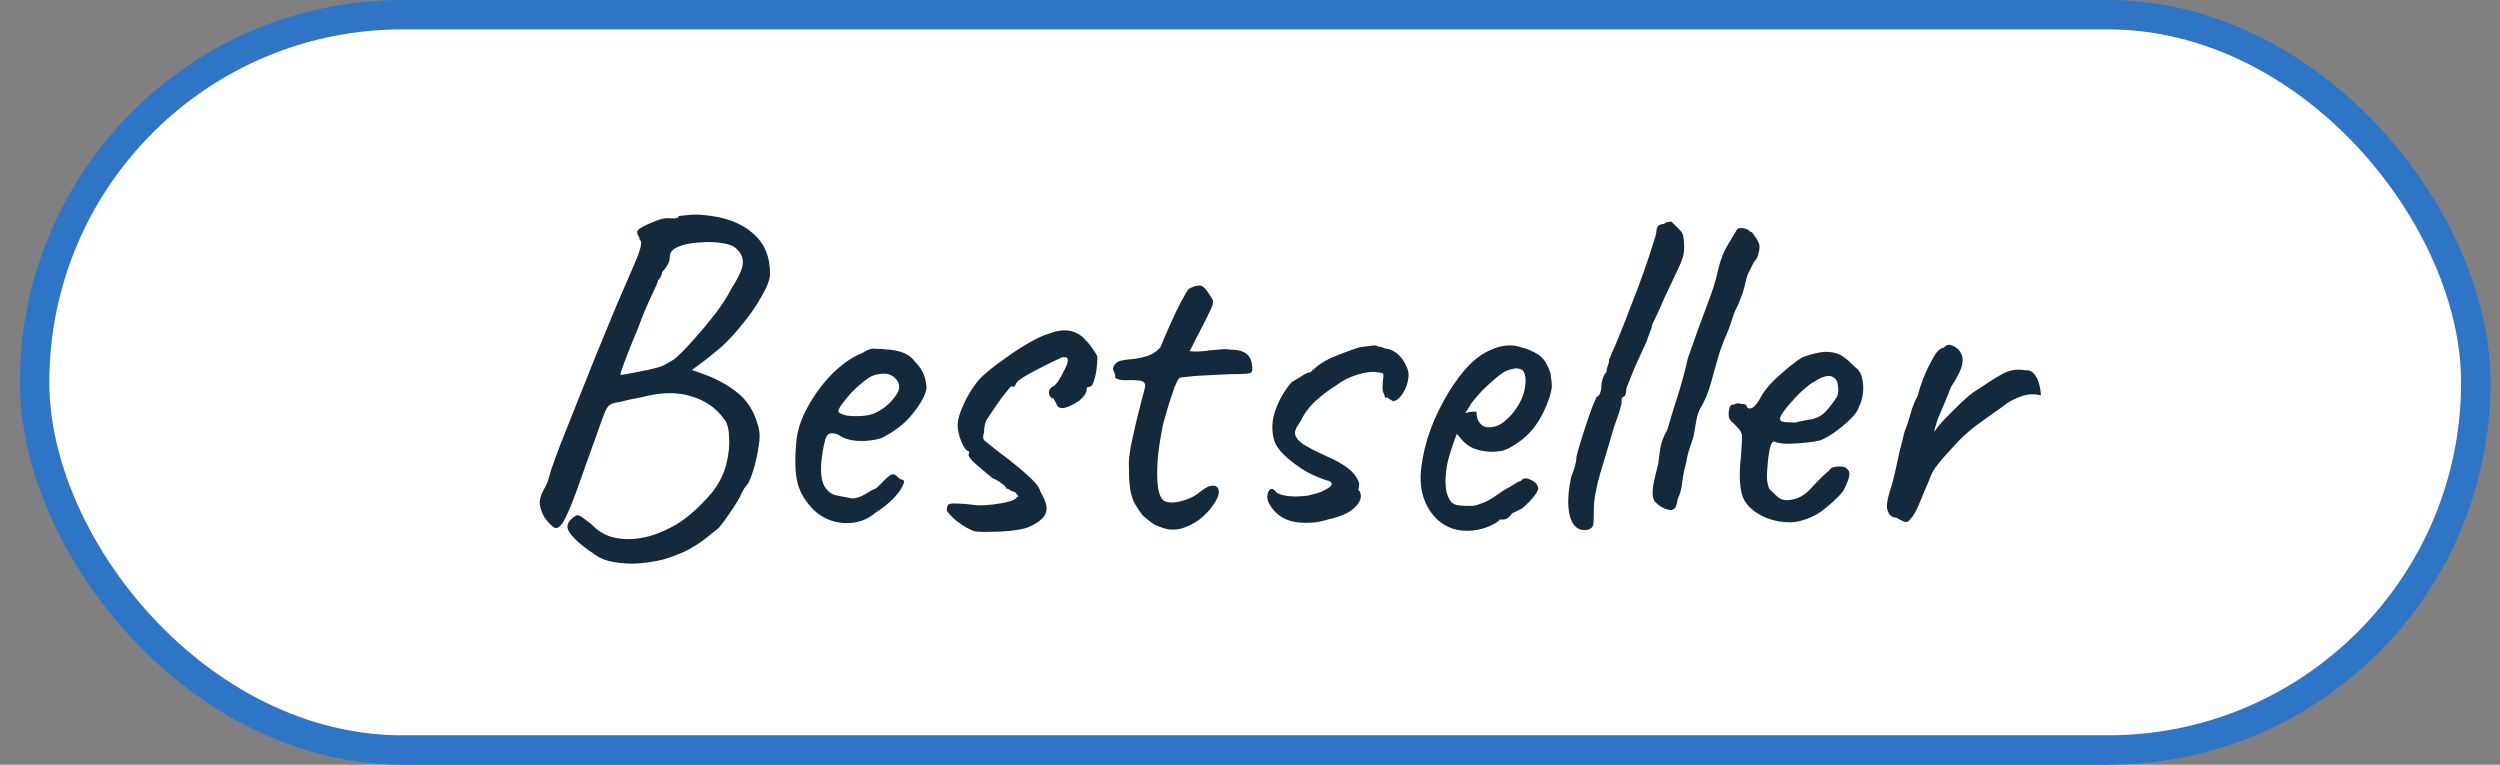 <svg width="85" height="26" viewBox="0 0 85 26" fill="none" xmlns="http://www.w3.org/2000/svg">
<rect x="0" y="0" width="85" height="26" fill="#808080" stroke="none"/>
<rect x="1.177" y="0.5" width="83" height="25" rx="12.5" fill="white"/>
<path d="M20.308 18.912C19.85 18.613 19.54 18.352 19.38 18.128C19.22 17.915 19.284 17.717 19.572 17.536C19.636 17.493 19.738 17.531 19.876 17.648C20.026 17.755 20.148 17.856 20.244 17.952C20.458 18.144 20.719 18.261 21.028 18.304C21.348 18.357 21.706 18.331 22.1 18.224C22.548 18.085 22.938 17.893 23.268 17.648C23.61 17.392 23.93 17.083 24.228 16.72C24.452 16.432 24.607 16.123 24.692 15.792C24.778 15.451 24.81 15.136 24.788 14.848C24.778 14.56 24.719 14.357 24.612 14.24C24.346 13.867 23.972 13.611 23.492 13.472C23.023 13.323 22.468 13.333 21.828 13.504C21.754 13.515 21.642 13.536 21.492 13.568C21.343 13.6 21.21 13.632 21.092 13.664C20.975 13.685 20.911 13.696 20.9 13.696C20.826 13.717 20.767 13.744 20.724 13.776C20.682 13.797 20.628 13.877 20.564 14.016C20.511 14.144 20.426 14.379 20.308 14.72C20.191 15.051 20.015 15.541 19.78 16.192C19.556 16.843 19.375 17.307 19.236 17.584C19.108 17.851 18.991 17.973 18.884 17.952C18.788 17.92 18.666 17.803 18.516 17.6C18.431 17.451 18.378 17.307 18.356 17.168C18.335 17.019 18.378 16.848 18.484 16.656C18.538 16.56 18.58 16.475 18.612 16.4C18.644 16.315 18.687 16.171 18.74 15.968C18.794 15.808 18.895 15.531 19.044 15.136C19.204 14.731 19.391 14.261 19.604 13.728C19.818 13.184 20.042 12.624 20.276 12.048C20.511 11.472 20.735 10.928 20.948 10.416C21.172 9.904 21.359 9.472 21.508 9.12C21.658 8.789 21.748 8.549 21.78 8.4C21.812 8.251 21.802 8.171 21.748 8.16C21.748 8.107 21.732 8.059 21.7 8.016C21.668 7.963 21.658 7.915 21.668 7.872C21.668 7.829 21.738 7.771 21.876 7.696C22.026 7.621 22.186 7.552 22.356 7.488C22.538 7.424 22.676 7.403 22.772 7.424C22.826 7.424 22.89 7.424 22.964 7.424C23.039 7.413 23.076 7.387 23.076 7.344C23.108 7.344 23.21 7.333 23.38 7.312C23.551 7.291 23.738 7.291 23.94 7.312C24.655 7.376 25.21 7.584 25.604 7.936C25.999 8.277 26.191 8.747 26.18 9.344C26.17 9.525 26.074 9.771 25.892 10.08C25.722 10.389 25.508 10.699 25.252 11.008C25.007 11.317 24.767 11.579 24.532 11.792C24.394 11.909 24.244 12.032 24.084 12.16C23.935 12.277 23.802 12.379 23.684 12.464C23.578 12.539 23.524 12.576 23.524 12.576C23.524 12.576 23.567 12.592 23.652 12.624C23.738 12.656 23.828 12.688 23.924 12.72C24.415 12.901 24.82 13.131 25.14 13.408C25.46 13.685 25.679 14.069 25.796 14.56C25.839 14.72 25.839 14.917 25.796 15.152C25.764 15.387 25.716 15.621 25.652 15.856C25.588 16.08 25.519 16.272 25.444 16.432C25.37 16.507 25.311 16.587 25.268 16.672C25.226 16.747 25.204 16.784 25.204 16.784C25.204 16.805 25.162 16.891 25.076 17.04C24.991 17.179 24.89 17.333 24.772 17.504C24.655 17.675 24.543 17.824 24.436 17.952C24.33 18.037 24.202 18.139 24.052 18.256C23.914 18.373 23.754 18.485 23.572 18.592C23.402 18.699 23.215 18.789 23.012 18.864C22.714 18.992 22.388 19.077 22.036 19.12C21.695 19.173 21.37 19.179 21.06 19.136C20.751 19.104 20.5 19.029 20.308 18.912ZM21.092 12.752C21.092 12.752 21.188 12.736 21.38 12.704C21.583 12.661 21.802 12.619 22.036 12.576C22.271 12.523 22.442 12.475 22.548 12.432C22.602 12.4 22.676 12.357 22.772 12.304C22.879 12.251 22.986 12.171 23.092 12.064C23.242 11.925 23.428 11.728 23.652 11.472C23.887 11.205 24.116 10.928 24.34 10.64C24.564 10.341 24.735 10.075 24.852 9.84C25.098 9.456 25.231 9.173 25.252 8.992C25.274 8.8 25.215 8.635 25.076 8.496C24.98 8.379 24.815 8.304 24.58 8.272C24.356 8.229 24.116 8.219 23.86 8.24C23.604 8.251 23.386 8.283 23.204 8.336C23.066 8.379 22.959 8.432 22.884 8.496C22.81 8.549 22.772 8.635 22.772 8.752C22.772 8.848 22.74 8.944 22.676 9.04C22.623 9.125 22.57 9.195 22.516 9.248C22.506 9.323 22.479 9.392 22.436 9.456C22.394 9.509 22.372 9.536 22.372 9.536C22.372 9.579 22.298 9.755 22.148 10.064C21.999 10.373 21.85 10.731 21.7 11.136C21.508 11.595 21.359 11.968 21.252 12.256C21.146 12.533 21.092 12.699 21.092 12.752ZM29.757 17.44C29.533 17.632 29.271 17.744 28.973 17.776C28.685 17.808 28.402 17.765 28.125 17.648C27.848 17.52 27.618 17.328 27.437 17.072C27.256 16.837 27.138 16.571 27.085 16.272C27.032 15.963 27.026 15.563 27.069 15.072C27.101 14.656 27.234 14.24 27.469 13.824C27.703 13.397 27.986 13.019 28.317 12.688C28.658 12.357 28.994 12.128 29.325 12C29.485 11.893 29.618 11.845 29.725 11.856C29.842 11.856 30.018 11.867 30.253 11.888C30.498 11.92 30.68 11.968 30.797 12.032C30.925 12.096 31.026 12.181 31.101 12.288C31.261 12.448 31.367 12.608 31.421 12.768C31.474 12.917 31.501 13.067 31.501 13.216C31.458 13.451 31.298 13.739 31.021 14.08C30.754 14.411 30.402 14.683 29.965 14.896C29.73 14.971 29.474 15.003 29.197 14.992C28.919 14.981 28.69 14.912 28.509 14.784C28.306 14.699 28.173 14.715 28.109 14.832C28.045 14.939 27.986 15.205 27.933 15.632C27.89 16.037 27.922 16.336 28.029 16.528C28.136 16.709 28.279 16.816 28.461 16.848C28.674 16.891 28.84 16.923 28.957 16.944C29.085 16.955 29.239 16.907 29.421 16.8C29.591 16.693 29.698 16.635 29.741 16.624C29.784 16.603 29.816 16.581 29.837 16.56C29.869 16.528 29.938 16.459 30.045 16.352C30.119 16.277 30.178 16.224 30.221 16.192C30.264 16.149 30.311 16.128 30.365 16.128C30.418 16.128 30.466 16.155 30.509 16.208C30.552 16.251 30.594 16.283 30.637 16.304C30.744 16.304 30.765 16.368 30.701 16.496C30.648 16.624 30.535 16.779 30.365 16.96C30.194 17.131 29.991 17.291 29.757 17.44ZM29.741 14.048C29.858 13.995 29.981 13.92 30.109 13.824C30.237 13.717 30.343 13.605 30.429 13.488C30.525 13.36 30.573 13.253 30.573 13.168C30.573 13.019 30.503 12.896 30.365 12.8C30.226 12.693 30.018 12.677 29.741 12.752C29.623 12.784 29.49 12.864 29.341 12.992C29.192 13.109 29.047 13.243 28.909 13.392C28.781 13.541 28.674 13.675 28.589 13.792C28.514 13.909 28.488 13.979 28.509 14C28.541 14.053 28.631 14.096 28.781 14.128C28.93 14.149 29.096 14.155 29.277 14.144C29.469 14.133 29.623 14.101 29.741 14.048ZM33.12 18.064C32.917 17.979 32.725 17.867 32.544 17.728C32.363 17.579 32.245 17.456 32.192 17.36C32.192 17.264 32.208 17.2 32.24 17.168C32.272 17.125 32.363 17.109 32.512 17.12C32.672 17.12 32.928 17.141 33.28 17.184C33.408 17.184 33.568 17.173 33.76 17.152C33.952 17.131 34.128 17.099 34.288 17.056C34.459 17.013 34.555 16.96 34.576 16.896C34.629 16.896 34.64 16.88 34.608 16.848C34.576 16.805 34.539 16.763 34.496 16.72C34.453 16.72 34.405 16.704 34.352 16.672C34.299 16.629 34.251 16.608 34.208 16.608C34.208 16.555 34.155 16.496 34.048 16.432C33.952 16.357 33.851 16.299 33.744 16.256C33.509 16.064 33.307 15.893 33.136 15.744C32.965 15.584 32.901 15.477 32.944 15.424C32.944 15.381 32.944 15.36 32.944 15.36C32.944 15.349 32.944 15.344 32.944 15.344C32.869 15.344 32.784 15.237 32.688 15.024C32.603 14.811 32.56 14.619 32.56 14.448C32.56 14.32 32.597 14.16 32.672 13.968C32.747 13.765 32.848 13.557 32.976 13.344C33.104 13.131 33.237 12.955 33.376 12.816C33.568 12.635 33.808 12.443 34.096 12.24C34.384 12.027 34.667 11.84 34.944 11.68C35.232 11.509 35.472 11.397 35.664 11.344C35.856 11.269 36.032 11.232 36.192 11.232C36.363 11.232 36.512 11.269 36.64 11.344C36.747 11.397 36.843 11.477 36.928 11.584C37.024 11.68 37.104 11.781 37.168 11.888C37.243 11.984 37.291 12.069 37.312 12.144C37.312 12.272 37.301 12.416 37.28 12.576C37.259 12.725 37.227 12.859 37.184 12.976C37.152 13.093 37.099 13.152 37.024 13.152C37.024 13.152 37.008 13.157 36.976 13.168C36.955 13.168 36.944 13.195 36.944 13.248C36.944 13.355 36.864 13.477 36.704 13.616C36.501 13.755 36.325 13.84 36.176 13.872C36.027 13.893 35.936 13.835 35.904 13.696C35.872 13.653 35.851 13.616 35.84 13.584C35.829 13.552 35.803 13.536 35.76 13.536C35.76 13.536 35.744 13.52 35.712 13.488C35.68 13.456 35.664 13.403 35.664 13.328C35.664 13.285 35.68 13.248 35.712 13.216C35.744 13.173 35.76 13.152 35.76 13.152C35.813 13.152 35.883 13.093 35.968 12.976C36.053 12.848 36.128 12.715 36.192 12.576C36.267 12.427 36.304 12.325 36.304 12.272C36.304 12.208 36.293 12.171 36.272 12.16C36.261 12.149 36.213 12.144 36.128 12.144C35.979 12.208 35.797 12.293 35.584 12.4C35.371 12.507 35.168 12.613 34.976 12.72C34.795 12.816 34.661 12.907 34.576 12.992C34.533 13.067 34.507 13.115 34.496 13.136C34.485 13.147 34.459 13.152 34.416 13.152C34.416 13.109 34.379 13.131 34.304 13.216C34.24 13.291 34.155 13.397 34.048 13.536C33.952 13.675 33.856 13.813 33.76 13.952C33.675 14.08 33.611 14.176 33.568 14.24C33.547 14.261 33.52 14.325 33.488 14.432C33.467 14.528 33.456 14.619 33.456 14.704C33.413 14.832 33.419 14.923 33.472 14.976C33.525 15.019 33.643 15.115 33.824 15.264C34.197 15.541 34.491 15.771 34.704 15.952C34.917 16.133 35.077 16.283 35.184 16.4C35.291 16.517 35.355 16.624 35.376 16.72C35.568 17.04 35.627 17.285 35.552 17.456C35.477 17.627 35.296 17.776 35.008 17.904C34.901 17.957 34.725 18 34.48 18.032C34.235 18.064 33.984 18.08 33.728 18.08C33.472 18.091 33.269 18.085 33.12 18.064ZM39.597 17.968C39.448 17.925 39.325 17.877 39.229 17.824C39.133 17.76 39.005 17.659 38.845 17.52C38.717 17.349 38.616 17.189 38.541 17.04C38.477 16.891 38.434 16.72 38.413 16.528C38.392 16.325 38.381 16.069 38.381 15.76C38.381 15.632 38.402 15.44 38.445 15.184C38.498 14.928 38.557 14.661 38.621 14.384C38.696 14.096 38.76 13.84 38.813 13.616C38.877 13.392 38.914 13.248 38.925 13.184C38.957 13.045 38.904 12.965 38.765 12.944C38.626 12.923 38.472 12.917 38.301 12.928C38.141 12.928 38.034 12.912 37.981 12.88C37.938 12.869 37.917 12.853 37.917 12.832C37.917 12.8 37.917 12.784 37.917 12.784C37.917 12.741 37.912 12.715 37.901 12.704C37.901 12.683 37.885 12.645 37.853 12.592C37.832 12.549 37.842 12.491 37.885 12.416C37.938 12.331 38.024 12.277 38.141 12.256C38.237 12.235 38.365 12.219 38.525 12.208C38.696 12.187 38.866 12.149 39.037 12.096C39.208 12.032 39.346 11.936 39.453 11.808C39.549 11.573 39.661 11.312 39.789 11.024C39.917 10.736 40.04 10.48 40.157 10.256C40.285 10.021 40.37 9.877 40.413 9.824C40.594 9.728 40.728 9.691 40.813 9.712C40.898 9.723 40.994 9.813 41.101 9.984C41.154 10.059 41.192 10.117 41.213 10.16C41.245 10.203 41.25 10.267 41.229 10.352C41.208 10.437 41.149 10.571 41.053 10.752C40.968 10.933 40.834 11.195 40.653 11.536C40.6 11.643 40.552 11.739 40.509 11.824C40.466 11.899 40.445 11.936 40.445 11.936C40.488 11.947 40.552 11.952 40.637 11.952C40.722 11.952 40.829 11.947 40.957 11.936C41.074 11.915 41.224 11.899 41.405 11.888C41.586 11.867 41.73 11.867 41.837 11.888C42.082 11.888 42.264 11.936 42.381 12.032C42.498 12.117 42.562 12.267 42.573 12.48C42.594 12.597 42.568 12.667 42.493 12.688C42.429 12.709 42.253 12.72 41.965 12.72C41.869 12.72 41.72 12.725 41.517 12.736C41.314 12.747 41.101 12.757 40.877 12.768C40.664 12.779 40.477 12.795 40.317 12.816C40.168 12.827 40.093 12.843 40.093 12.864C40.061 12.885 40.008 12.987 39.933 13.168C39.869 13.349 39.8 13.557 39.725 13.792C39.661 14.016 39.602 14.219 39.549 14.4C39.474 14.763 39.416 15.125 39.373 15.488C39.341 15.851 39.336 16.165 39.357 16.432C39.378 16.699 39.437 16.885 39.533 16.992C39.629 17.088 39.816 17.109 40.093 17.056C40.37 16.992 40.594 16.891 40.765 16.752C40.957 16.592 41.112 16.512 41.229 16.512C41.357 16.512 41.426 16.571 41.437 16.688C41.458 16.795 41.4 16.949 41.261 17.152C41.133 17.344 40.973 17.515 40.781 17.664C40.589 17.803 40.386 17.904 40.173 17.968C39.97 18.021 39.778 18.021 39.597 17.968ZM44.366 17.776C43.833 17.776 43.443 17.584 43.198 17.2C43.123 17.093 43.086 16.987 43.086 16.88C43.097 16.763 43.129 16.683 43.182 16.64C43.246 16.597 43.321 16.635 43.406 16.752C43.555 16.837 43.769 16.88 44.046 16.88C44.185 16.88 44.329 16.869 44.478 16.848C44.627 16.816 44.777 16.773 44.926 16.72C45.086 16.645 45.193 16.581 45.246 16.528C45.299 16.464 45.289 16.411 45.214 16.368H45.23C44.953 16.293 44.67 16.176 44.382 16.016C44.105 15.845 43.865 15.664 43.662 15.472C43.459 15.269 43.342 15.088 43.31 14.928C43.225 14.597 43.246 14.261 43.374 13.92C43.502 13.568 43.683 13.259 43.918 12.992C44.003 12.939 44.11 12.875 44.238 12.8C44.366 12.715 44.467 12.667 44.542 12.656V12.672C44.745 12.459 44.99 12.288 45.278 12.16C45.577 12.032 45.891 11.915 46.222 11.808L46.462 11.776C46.59 11.755 46.697 11.744 46.782 11.744C46.771 11.744 46.793 11.755 46.846 11.776C46.899 11.787 46.947 11.797 46.99 11.808C47.054 11.84 47.107 11.856 47.15 11.856C47.289 11.877 47.417 11.941 47.534 12.048C47.651 12.155 47.742 12.283 47.806 12.432C47.881 12.571 47.907 12.704 47.886 12.832C47.865 13.035 47.801 13.216 47.694 13.376C47.598 13.536 47.481 13.627 47.342 13.648C47.363 13.637 47.347 13.621 47.294 13.6C47.251 13.568 47.203 13.536 47.15 13.504L47.102 13.536C47.102 13.536 47.097 13.525 47.086 13.504C47.086 13.472 47.075 13.435 47.054 13.392C47.022 13.328 47.006 13.259 47.006 13.184C47.006 13.099 47.011 13.008 47.022 12.912C47.043 12.795 47.043 12.725 47.022 12.704C47.011 12.683 46.942 12.667 46.814 12.656C46.665 12.624 46.446 12.651 46.158 12.736C45.881 12.821 45.646 12.939 45.454 13.088C45.219 13.237 45.022 13.381 44.862 13.52C44.702 13.648 44.574 13.776 44.478 13.904C44.382 14.021 44.297 14.16 44.222 14.32C44.169 14.395 44.121 14.469 44.078 14.544C44.046 14.608 44.03 14.667 44.03 14.72C44.03 14.837 44.115 14.96 44.286 15.088C44.467 15.205 44.734 15.344 45.086 15.504C45.363 15.621 45.598 15.749 45.79 15.888C45.982 16.027 46.115 16.187 46.19 16.368C46.211 16.411 46.217 16.464 46.206 16.528C46.206 16.581 46.195 16.619 46.174 16.64C46.195 16.661 46.206 16.677 46.206 16.688V16.672C46.291 16.8 46.291 16.933 46.206 17.072C46.131 17.211 45.998 17.333 45.806 17.44C45.625 17.536 45.401 17.611 45.134 17.664H45.15C45.011 17.707 44.873 17.739 44.734 17.76C44.606 17.771 44.483 17.776 44.366 17.776ZM49.883 18.048C49.414 18.048 49.03 17.872 48.731 17.52C48.432 17.157 48.288 16.709 48.299 16.176C48.32 15.792 48.395 15.381 48.523 14.944C48.662 14.496 48.843 14.069 49.067 13.664C49.291 13.248 49.536 12.885 49.803 12.576C50.07 12.267 50.347 12.048 50.635 11.92C50.742 11.867 50.854 11.824 50.971 11.792C51.099 11.76 51.227 11.744 51.355 11.744C51.472 11.744 51.595 11.765 51.723 11.808C51.851 11.84 51.958 11.877 52.043 11.92C52.224 11.995 52.363 12.085 52.459 12.192C52.555 12.299 52.64 12.464 52.715 12.688C52.747 12.891 52.763 13.035 52.763 13.12C52.763 13.205 52.736 13.333 52.683 13.504C52.555 13.888 52.39 14.219 52.187 14.496C51.984 14.773 51.712 15.008 51.371 15.2C51.286 15.253 51.184 15.296 51.067 15.328C50.96 15.349 50.848 15.36 50.731 15.36C50.518 15.36 50.31 15.323 50.107 15.248C49.915 15.163 49.76 15.04 49.643 14.88L49.531 14.752L49.483 14.88C49.376 15.168 49.291 15.435 49.227 15.68C49.174 15.925 49.147 16.149 49.147 16.352C49.147 16.48 49.158 16.603 49.179 16.72C49.211 16.837 49.254 16.939 49.307 17.024C49.35 17.088 49.419 17.136 49.515 17.168C49.622 17.189 49.734 17.2 49.851 17.2C49.926 17.2 50 17.2 50.075 17.2C50.16 17.189 50.24 17.168 50.315 17.136C50.496 17.072 50.64 17.003 50.747 16.928C50.864 16.853 50.982 16.773 51.099 16.688L51.163 16.656H51.147C51.275 16.592 51.387 16.528 51.483 16.464C51.59 16.4 51.643 16.368 51.643 16.368C51.686 16.368 51.728 16.341 51.771 16.288C51.856 16.245 51.963 16.261 52.091 16.336C52.23 16.411 52.299 16.507 52.299 16.624C52.288 16.677 52.24 16.763 52.155 16.88C52.07 16.987 51.974 17.088 51.867 17.184C51.771 17.28 51.691 17.333 51.627 17.344C51.616 17.355 51.579 17.376 51.515 17.408C51.451 17.429 51.408 17.451 51.387 17.472H51.403C51.307 17.6 51.211 17.664 51.115 17.664H50.987C50.944 17.739 50.806 17.824 50.571 17.92C50.336 18.005 50.107 18.048 49.883 18.048ZM50.603 14.528C50.795 14.528 50.96 14.475 51.099 14.368C51.248 14.251 51.376 14.123 51.483 13.984C51.696 13.696 51.819 13.419 51.851 13.152C51.894 12.875 51.862 12.683 51.755 12.576C51.691 12.544 51.632 12.528 51.579 12.528C51.536 12.517 51.446 12.533 51.307 12.576C51.211 12.597 51.078 12.677 50.907 12.816C50.736 12.955 50.566 13.109 50.395 13.28C50.235 13.451 50.112 13.595 50.027 13.712L49.819 14.048C49.904 14.016 49.984 14 50.059 14C50.144 13.989 50.192 13.995 50.203 14.016C50.203 14.112 50.219 14.203 50.251 14.288C50.294 14.363 50.342 14.421 50.395 14.464C50.459 14.507 50.528 14.528 50.603 14.528ZM54.03 18C53.828 18.053 53.662 18.011 53.534 17.872C53.417 17.733 53.347 17.52 53.326 17.232C53.305 16.944 53.337 16.603 53.422 16.208C53.475 16.08 53.518 15.957 53.55 15.84C53.582 15.712 53.598 15.611 53.598 15.536C53.62 15.429 53.662 15.275 53.726 15.072C53.79 14.859 53.859 14.64 53.934 14.416C54.009 14.192 54.078 13.995 54.142 13.824C54.217 13.643 54.265 13.531 54.286 13.488C54.329 13.488 54.366 13.451 54.398 13.376C54.43 13.301 54.446 13.227 54.446 13.152C54.446 13.067 54.462 12.971 54.494 12.864C54.537 12.757 54.58 12.683 54.622 12.64C54.622 12.587 54.633 12.528 54.654 12.464C54.686 12.389 54.702 12.331 54.702 12.288C54.702 12.245 54.713 12.203 54.734 12.16C54.766 12.117 54.782 12.075 54.782 12.032C54.857 11.893 54.953 11.675 55.07 11.376C55.198 11.067 55.331 10.725 55.47 10.352C55.62 9.979 55.758 9.611 55.886 9.248C56.014 8.885 56.115 8.581 56.19 8.336C56.276 8.08 56.318 7.925 56.318 7.872C56.318 7.787 56.34 7.723 56.382 7.68C56.425 7.637 56.489 7.616 56.574 7.616C56.606 7.584 56.644 7.563 56.686 7.552C56.739 7.541 56.788 7.536 56.83 7.536C56.83 7.536 56.852 7.557 56.894 7.6C56.937 7.643 57.001 7.707 57.086 7.792C57.172 7.867 57.219 7.952 57.23 8.048C57.252 8.144 57.262 8.256 57.262 8.384C57.262 8.523 57.246 8.645 57.214 8.752C57.182 8.859 57.118 9.013 57.022 9.216C56.926 9.419 56.777 9.733 56.574 10.16C56.489 10.373 56.398 10.576 56.302 10.768C56.206 10.949 56.158 11.061 56.158 11.104C56.158 11.147 56.137 11.211 56.094 11.296C56.062 11.381 56.025 11.488 55.982 11.616C55.94 11.701 55.881 11.829 55.806 12C55.731 12.16 55.651 12.336 55.566 12.528C55.492 12.709 55.428 12.869 55.374 13.008C55.321 13.136 55.294 13.211 55.294 13.232C55.294 13.275 55.289 13.317 55.278 13.36C55.278 13.403 55.257 13.445 55.214 13.488C55.172 13.488 55.145 13.52 55.134 13.584C55.134 13.637 55.134 13.664 55.134 13.664C55.134 13.771 55.049 14.053 54.878 14.512C54.708 15.099 54.547 15.637 54.398 16.128C54.26 16.619 54.19 17.013 54.19 17.312C54.19 17.568 54.185 17.739 54.174 17.824C54.163 17.899 54.115 17.957 54.03 18ZM56.509 17.248C56.403 17.184 56.323 17.12 56.269 17.056C56.216 16.992 56.189 16.901 56.189 16.784C56.189 16.624 56.211 16.459 56.253 16.288C56.296 16.107 56.339 15.931 56.381 15.76C56.403 15.568 56.429 15.376 56.461 15.184C56.504 14.981 56.579 14.795 56.685 14.624C56.803 14.219 56.925 13.819 57.053 13.424C57.181 13.019 57.293 12.603 57.389 12.176C57.528 11.781 57.651 11.435 57.757 11.136C57.875 10.827 58.019 10.437 58.189 9.968C58.285 9.701 58.365 9.419 58.429 9.12C58.504 8.811 58.616 8.533 58.765 8.288C58.829 8.192 58.877 8.112 58.909 8.048C58.952 7.973 58.995 7.904 59.037 7.84C59.048 7.797 59.08 7.771 59.133 7.76C59.197 7.749 59.267 7.755 59.341 7.776C59.416 7.797 59.475 7.835 59.517 7.888C59.549 7.877 59.587 7.909 59.629 7.984C59.683 8.048 59.731 8.123 59.773 8.208C59.816 8.293 59.832 8.368 59.821 8.432C59.821 8.475 59.811 8.533 59.789 8.608C59.779 8.683 59.752 8.752 59.709 8.816C59.667 8.859 59.624 8.923 59.581 9.008C59.549 9.083 59.496 9.189 59.421 9.328C59.379 9.467 59.341 9.611 59.309 9.76C59.277 9.899 59.235 10.027 59.181 10.144C59.139 10.272 59.085 10.395 59.021 10.512C58.968 10.629 58.931 10.725 58.909 10.8C58.835 11.045 58.744 11.285 58.637 11.52C58.541 11.755 58.456 12.005 58.381 12.272C58.307 12.528 58.232 12.795 58.157 13.072C58.083 13.339 57.976 13.595 57.837 13.84C57.763 13.957 57.709 14.107 57.677 14.288C57.645 14.469 57.613 14.651 57.581 14.832C57.517 15.024 57.459 15.205 57.405 15.376C57.363 15.536 57.341 15.637 57.341 15.68C57.277 15.915 57.229 16.149 57.197 16.384C57.176 16.608 57.123 16.805 57.037 16.976C57.027 17.083 57.005 17.168 56.973 17.232C56.941 17.296 56.888 17.333 56.813 17.344C56.739 17.344 56.637 17.312 56.509 17.248ZM60.076 17.616C59.66 17.445 59.388 17.211 59.26 16.912C59.143 16.603 59.122 16.128 59.196 15.488C59.218 15.157 59.228 14.939 59.228 14.832C59.228 14.725 59.17 14.619 59.052 14.512C59.02 14.469 58.962 14.411 58.876 14.336C58.802 14.261 58.77 14.197 58.78 14.144C58.77 14.069 58.775 13.989 58.796 13.904C58.818 13.808 58.85 13.76 58.892 13.76C58.935 13.76 58.978 13.749 59.02 13.728C59.074 13.707 59.122 13.707 59.164 13.728C59.207 13.728 59.255 13.733 59.308 13.744C59.362 13.755 59.388 13.781 59.388 13.824C59.431 13.899 59.5 13.909 59.596 13.856C59.692 13.792 59.794 13.653 59.9 13.44C60.007 13.269 60.146 13.099 60.316 12.928C60.498 12.757 60.674 12.603 60.844 12.464C61.026 12.315 61.175 12.208 61.292 12.144C61.346 12.123 61.426 12.096 61.532 12.064C61.639 12.032 61.751 12.005 61.868 11.984C61.996 11.963 62.103 11.957 62.188 11.968C62.38 11.979 62.54 12.032 62.668 12.128C62.807 12.224 62.935 12.336 63.052 12.464C63.191 12.56 63.276 12.688 63.308 12.848C63.351 13.008 63.362 13.179 63.34 13.36C63.319 13.541 63.271 13.707 63.196 13.856C63.164 13.963 63.074 14.091 62.924 14.24C62.775 14.389 62.604 14.533 62.412 14.672C62.22 14.811 62.044 14.912 61.884 14.976C61.746 15.008 61.564 15.035 61.34 15.056C61.127 15.077 60.924 15.088 60.732 15.088C60.551 15.077 60.428 15.056 60.364 15.024C60.29 14.981 60.231 15.04 60.188 15.2C60.146 15.36 60.114 15.589 60.092 15.888C60.071 16.123 60.071 16.293 60.092 16.4C60.114 16.507 60.135 16.581 60.156 16.624C60.231 16.699 60.332 16.795 60.46 16.912C60.599 17.019 60.791 17.035 61.036 16.96C61.239 16.907 61.436 16.768 61.628 16.544C61.831 16.32 62.018 16.139 62.188 16C62.231 15.925 62.3 15.883 62.396 15.872C62.503 15.851 62.615 15.856 62.732 15.888C62.85 15.963 62.898 16.053 62.876 16.16C62.866 16.256 62.812 16.405 62.716 16.608C62.684 16.683 62.61 16.779 62.492 16.896C62.386 17.003 62.263 17.115 62.124 17.232C61.996 17.339 61.879 17.424 61.772 17.488C61.452 17.659 61.154 17.749 60.876 17.76C60.599 17.76 60.332 17.712 60.076 17.616ZM61.02 14.368C61.255 14.315 61.442 14.277 61.58 14.256C61.719 14.235 61.852 14.176 61.98 14.08C62.108 13.973 62.268 13.776 62.46 13.488C62.503 13.371 62.514 13.253 62.492 13.136C62.482 13.019 62.455 12.939 62.412 12.896C62.316 12.789 62.199 12.757 62.06 12.8C61.932 12.832 61.81 12.891 61.692 12.976C61.618 13.008 61.506 13.088 61.356 13.216C61.218 13.333 61.079 13.472 60.94 13.632C60.802 13.781 60.69 13.92 60.604 14.048C60.519 14.176 60.498 14.251 60.54 14.272C60.519 14.315 60.578 14.341 60.716 14.352C60.866 14.363 60.967 14.368 61.02 14.368ZM64.96 17.632C64.906 17.739 64.826 17.771 64.72 17.728C64.624 17.685 64.544 17.643 64.48 17.6C64.405 17.6 64.341 17.579 64.288 17.536C64.234 17.493 64.197 17.429 64.176 17.344C64.154 17.28 64.149 17.205 64.16 17.12C64.17 17.024 64.192 16.917 64.224 16.8C64.266 16.672 64.309 16.533 64.352 16.384C64.437 16.032 64.496 15.776 64.528 15.616C64.56 15.456 64.592 15.317 64.624 15.2C64.656 15.083 64.698 14.912 64.752 14.688C64.837 14.475 64.906 14.267 64.96 14.064C65.013 13.861 65.093 13.659 65.2 13.456C65.274 13.179 65.365 12.917 65.472 12.672C65.589 12.416 65.701 12.203 65.808 12.032C65.829 12 65.866 11.957 65.92 11.904C65.984 11.851 66.037 11.824 66.08 11.824C66.165 11.739 66.24 11.707 66.304 11.728C66.378 11.739 66.469 11.787 66.576 11.872C66.704 12.011 66.752 12.171 66.72 12.352C66.698 12.533 66.57 12.8 66.336 13.152C66.208 13.483 66.09 13.771 65.984 14.016C65.877 14.251 65.802 14.475 65.76 14.688C65.877 14.517 66.005 14.363 66.144 14.224C66.293 14.075 66.416 13.952 66.512 13.856C66.746 13.621 66.938 13.451 67.088 13.344C67.248 13.237 67.434 13.115 67.648 12.976C67.776 12.891 67.898 12.816 68.016 12.752C68.133 12.677 68.261 12.624 68.4 12.592C68.549 12.56 68.709 12.56 68.88 12.592C68.986 12.581 69.072 12.613 69.136 12.688C69.21 12.763 69.269 12.864 69.312 12.992C69.354 13.12 69.381 13.269 69.392 13.44C69.146 13.387 68.928 13.397 68.736 13.472C68.544 13.536 68.378 13.616 68.24 13.712C68.112 13.808 68.01 13.883 67.936 13.936C67.776 14.043 67.573 14.187 67.328 14.368C67.082 14.539 66.837 14.747 66.592 14.992C66.4 15.205 66.234 15.387 66.096 15.536C65.968 15.685 65.861 15.819 65.776 15.936C65.701 16.053 65.642 16.176 65.6 16.304C65.493 16.549 65.381 16.816 65.264 17.104C65.146 17.392 65.045 17.568 64.96 17.632Z" fill="#13293C"/>
<rect x="1.177" y="0.5" width="83" height="25" rx="12.5" stroke="#2F75C6"/>
</svg>

